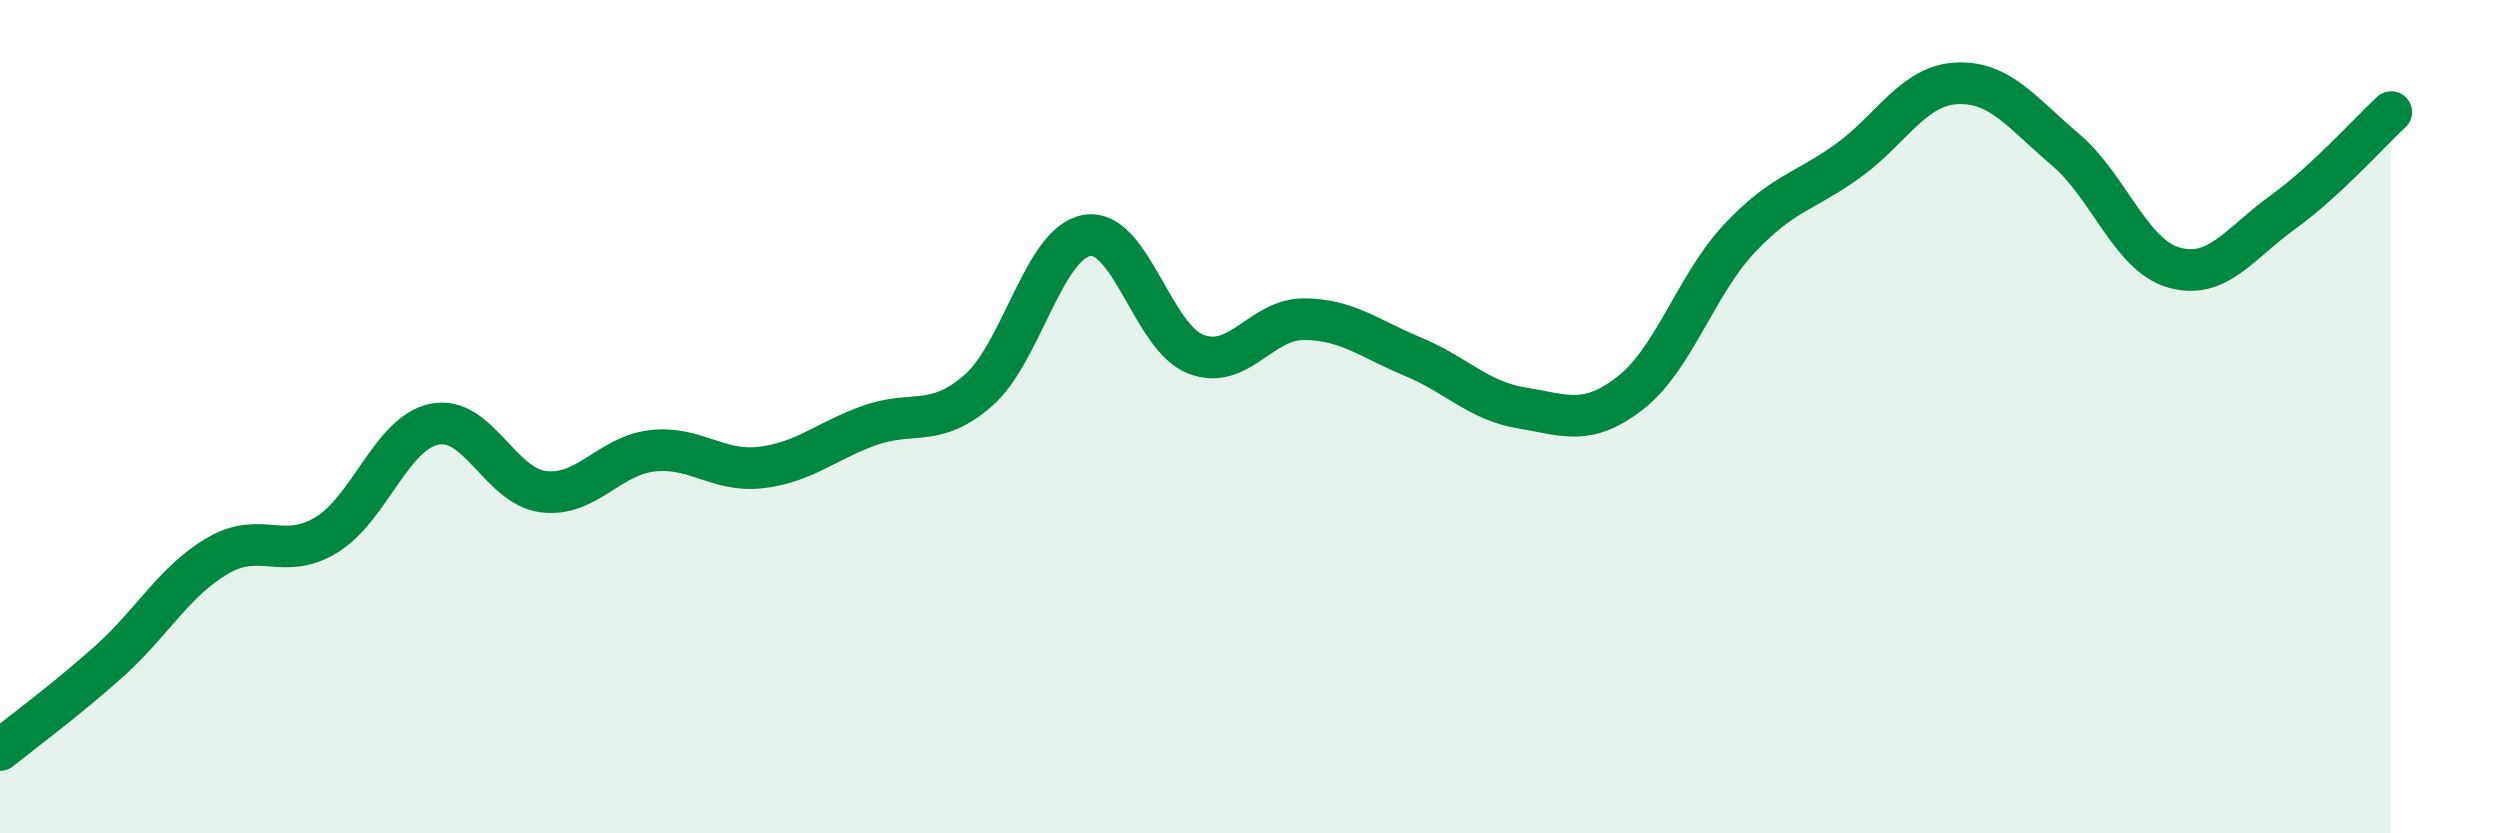 
    <svg width="60" height="20" viewBox="0 0 60 20" xmlns="http://www.w3.org/2000/svg">
      <path
        d="M 0,18 C 0.52,17.58 1.57,16.81 2.61,15.88 C 3.65,14.95 4.18,13.95 5.22,13.34 C 6.26,12.73 6.79,13.47 7.83,12.84 C 8.87,12.21 9.39,10.39 10.43,10.18 C 11.47,9.97 12,11.67 13.04,11.8 C 14.08,11.93 14.61,10.94 15.65,10.82 C 16.69,10.7 17.22,11.34 18.26,11.22 C 19.3,11.1 19.83,10.58 20.87,10.21 C 21.91,9.84 22.44,10.28 23.48,9.37 C 24.52,8.46 25.05,5.82 26.09,5.65 C 27.13,5.48 27.66,8.1 28.7,8.5 C 29.74,8.9 30.26,7.65 31.3,7.66 C 32.34,7.67 32.87,8.13 33.91,8.56 C 34.95,8.99 35.48,9.62 36.52,9.79 C 37.56,9.96 38.09,10.24 39.13,9.43 C 40.17,8.62 40.7,6.84 41.74,5.73 C 42.78,4.62 43.31,4.61 44.35,3.86 C 45.39,3.11 45.92,2.05 46.96,2 C 48,1.95 48.53,2.71 49.57,3.59 C 50.61,4.47 51.13,6.12 52.17,6.42 C 53.21,6.72 53.74,5.85 54.78,5.1 C 55.82,4.35 56.87,3.17 57.39,2.69L57.39 20L0 20Z"
        fill="#008740"
        opacity="0.1"
        stroke-linecap="round"
        stroke-linejoin="round"
      />
      <path
        d="M 0,18 C 0.52,17.58 1.57,16.81 2.61,15.88 C 3.65,14.95 4.18,13.95 5.22,13.34 C 6.26,12.73 6.79,13.47 7.83,12.84 C 8.87,12.21 9.39,10.39 10.43,10.18 C 11.47,9.97 12,11.67 13.04,11.8 C 14.08,11.93 14.61,10.94 15.65,10.82 C 16.69,10.7 17.22,11.34 18.26,11.22 C 19.3,11.1 19.83,10.58 20.87,10.21 C 21.91,9.84 22.44,10.28 23.48,9.37 C 24.52,8.46 25.05,5.82 26.09,5.65 C 27.13,5.48 27.66,8.1 28.7,8.5 C 29.74,8.9 30.26,7.65 31.3,7.66 C 32.34,7.67 32.87,8.13 33.91,8.56 C 34.95,8.99 35.48,9.62 36.52,9.79 C 37.56,9.96 38.09,10.24 39.13,9.43 C 40.17,8.62 40.7,6.84 41.74,5.73 C 42.78,4.62 43.31,4.61 44.35,3.86 C 45.39,3.11 45.92,2.05 46.96,2 C 48,1.95 48.53,2.71 49.57,3.59 C 50.61,4.47 51.13,6.12 52.17,6.42 C 53.21,6.72 53.74,5.85 54.78,5.1 C 55.82,4.35 56.87,3.17 57.39,2.69"
        stroke="#008740"
        stroke-width="1"
        fill="none"
        stroke-linecap="round"
        stroke-linejoin="round"
      />
    </svg>
  